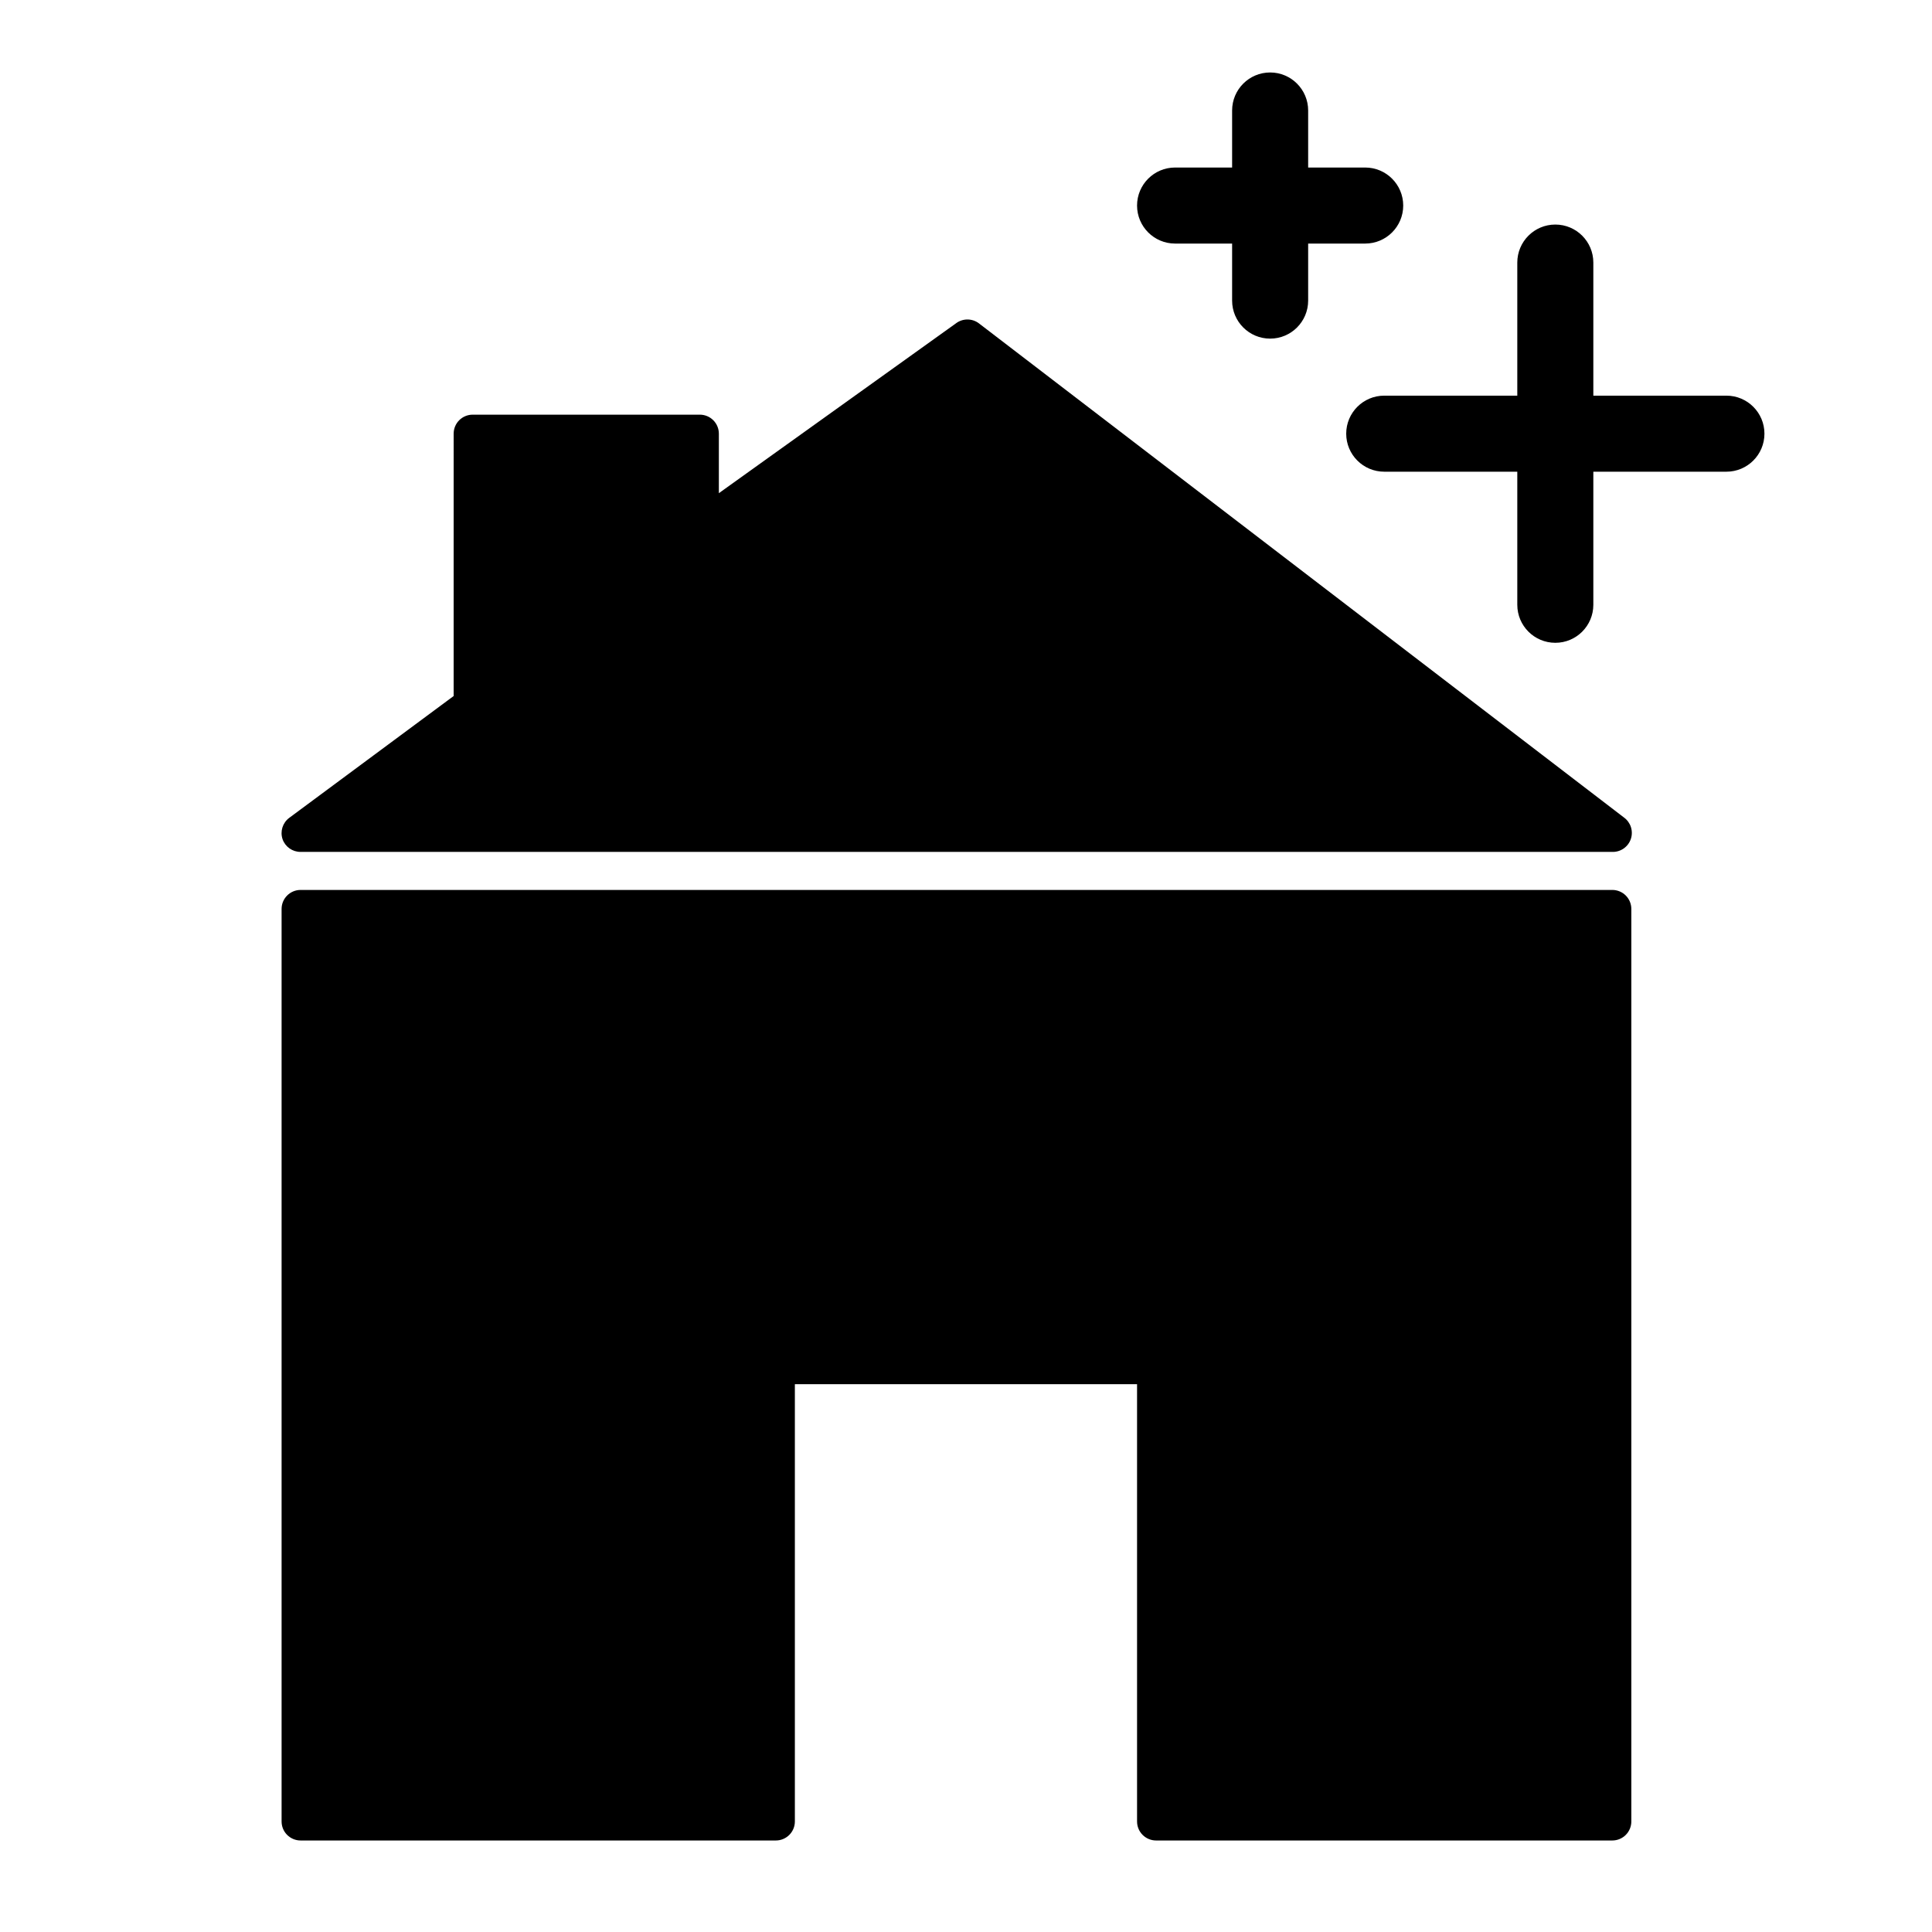 <?xml version="1.0" encoding="UTF-8"?>
<!-- Uploaded to: ICON Repo, www.svgrepo.com, Generator: ICON Repo Mixer Tools -->
<svg fill="#000000" width="800px" height="800px" version="1.1" viewBox="144 144 512 512" xmlns="http://www.w3.org/2000/svg">
 <path d="m218.88 366.39c-0.695-2.062 0.02-4.34 1.762-5.644l43.578-32.293 0.004-69.523c0-2.785 2.254-5.039 5.039-5.039h60.203c1.336 0 2.617 0.531 3.562 1.477 0.945 0.941 1.477 2.223 1.477 3.562v15.77l62.875-45.039v-0.004c1.781-1.316 4.215-1.316 5.996 0l170.99 130.99c1.789 1.293 2.527 3.598 1.82 5.691-0.703 2.09-2.688 3.481-4.894 3.426h-347.63c-2.152 0.012-4.074-1.344-4.785-3.375zm352.41 13.453h-347.63c-2.781 0-5.035 2.254-5.035 5.035v241.83c0 1.34 0.527 2.621 1.473 3.562 0.945 0.945 2.227 1.477 3.562 1.477h125.95c1.336 0 2.617-0.531 3.562-1.477 0.945-0.941 1.477-2.223 1.477-3.562v-115.88h90.684v115.88c0 1.34 0.531 2.621 1.477 3.562 0.945 0.945 2.227 1.477 3.562 1.477h120.91c1.336 0 2.617-0.531 3.562-1.477 0.945-0.941 1.477-2.223 1.477-3.562v-241.83c0-1.336-0.531-2.617-1.477-3.562-0.945-0.945-2.227-1.473-3.562-1.473zm30.23-130.99h-35.27v-35.266c0-5.566-4.508-10.078-10.074-10.078-5.566 0-10.078 4.512-10.078 10.078v35.266h-35.266c-5.562 0-10.074 4.512-10.074 10.078 0 5.562 4.512 10.074 10.074 10.074h35.266v35.266c0 5.566 4.512 10.078 10.078 10.078 5.566 0 10.074-4.512 10.074-10.078v-35.266h35.27c5.562 0 10.074-4.512 10.074-10.074 0-5.566-4.512-10.078-10.074-10.078zm-146.11-40.305h15.113v15.113c0 5.566 4.512 10.078 10.078 10.078 5.562 0 10.074-4.512 10.074-10.078v-15.113h15.113c5.566 0 10.078-4.512 10.078-10.074 0-5.566-4.512-10.078-10.078-10.078h-15.113v-15.113c0-5.566-4.512-10.078-10.074-10.078-5.566 0-10.078 4.512-10.078 10.078v15.113h-15.113c-5.566 0-10.078 4.512-10.078 10.078 0 5.562 4.512 10.074 10.078 10.074z"/>
</svg>